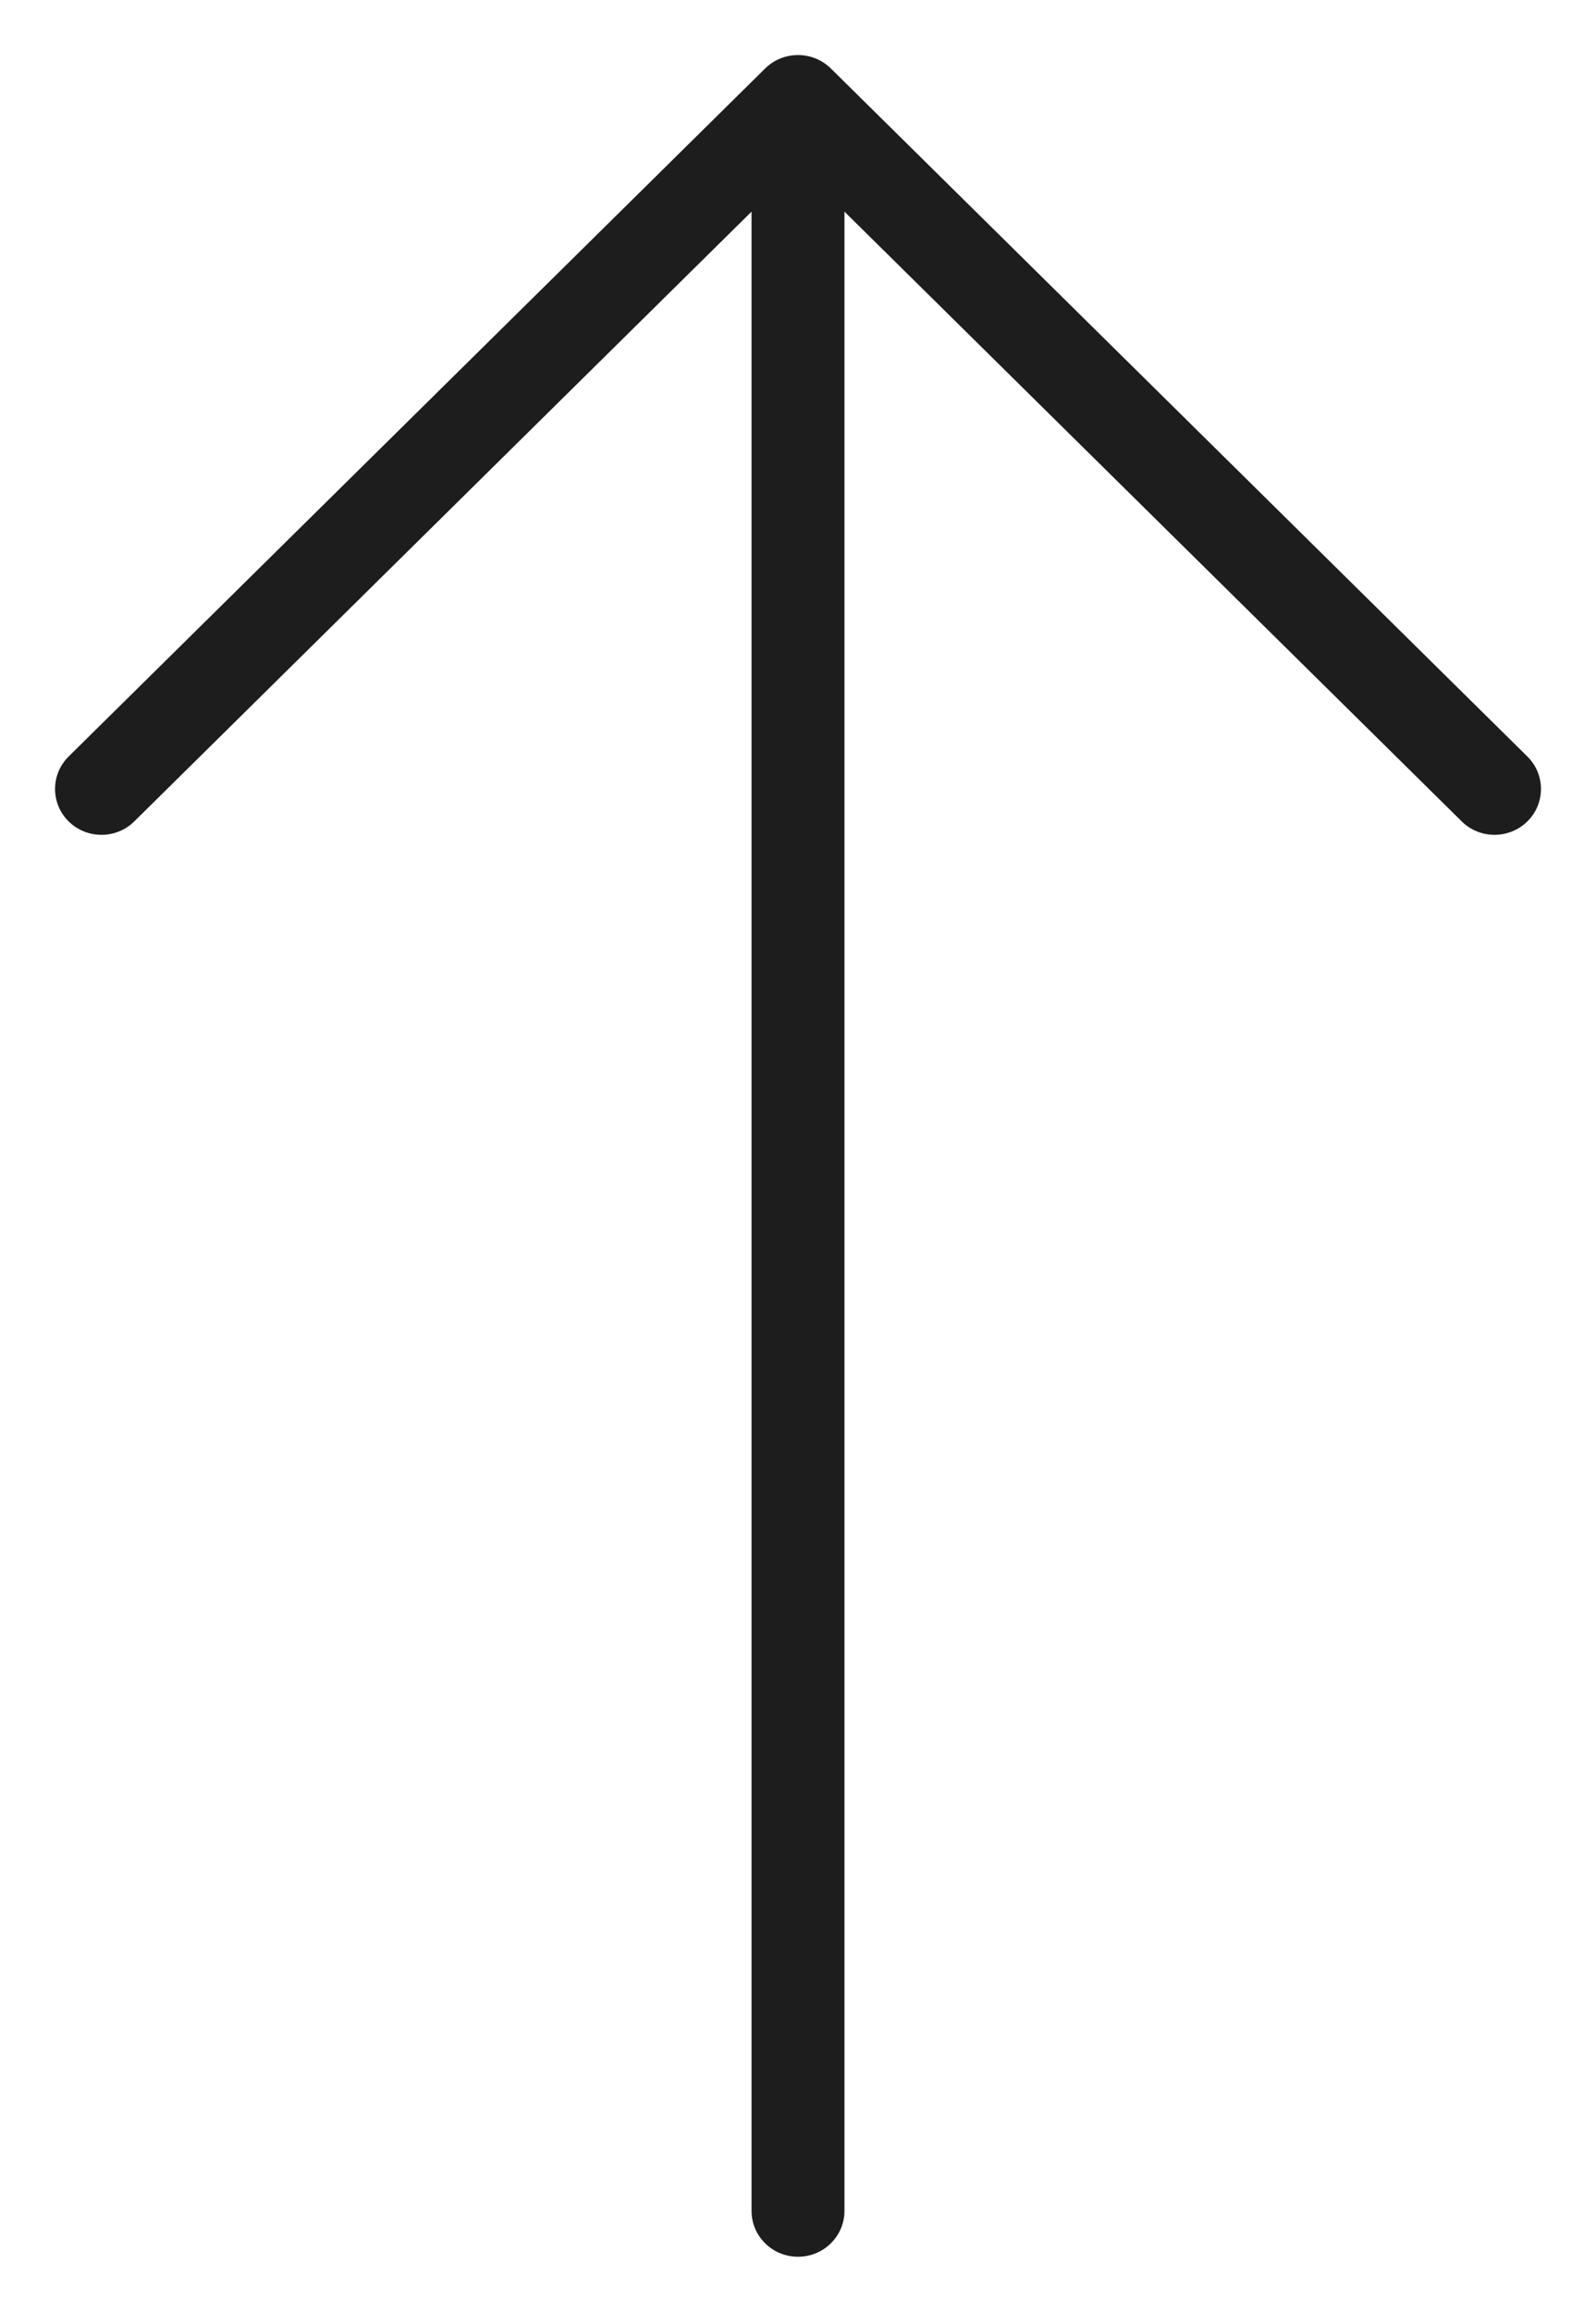 <?xml version="1.0" encoding="UTF-8"?>
<svg width="29px" height="42px" viewBox="0 0 29 42" version="1.1" xmlns="http://www.w3.org/2000/svg" xmlns:xlink="http://www.w3.org/1999/xlink">
    <title>Arrow Up</title>
    <g id="Arrow-Up" stroke="none" stroke-width="1" fill="none" fill-rule="evenodd">
        <path d="M34.256,20.403 L21.756,7.747 C21.43,7.418 20.903,7.418 20.577,7.747 C20.252,8.077 20.252,8.611 20.577,8.94 L31.655,20.156 L-4.667,20.156 C-5.127,20.156 -5.5,20.534 -5.5,21 C-5.5,21.466 -5.127,21.844 -4.667,21.844 L31.655,21.844 L20.577,33.06 C20.252,33.389 20.252,33.923 20.577,34.253 C20.74,34.418 20.953,34.5 21.167,34.5 C21.38,34.5 21.593,34.418 21.756,34.253 L34.256,21.597 C34.581,21.267 34.581,20.733 34.256,20.403 Z" id="Path" fill="#1D1D1D" fill-rule="nonzero" transform="translate(14.5, 21) rotate(-90) translate(-14.5, -21) "></path>
    </g>
</svg>